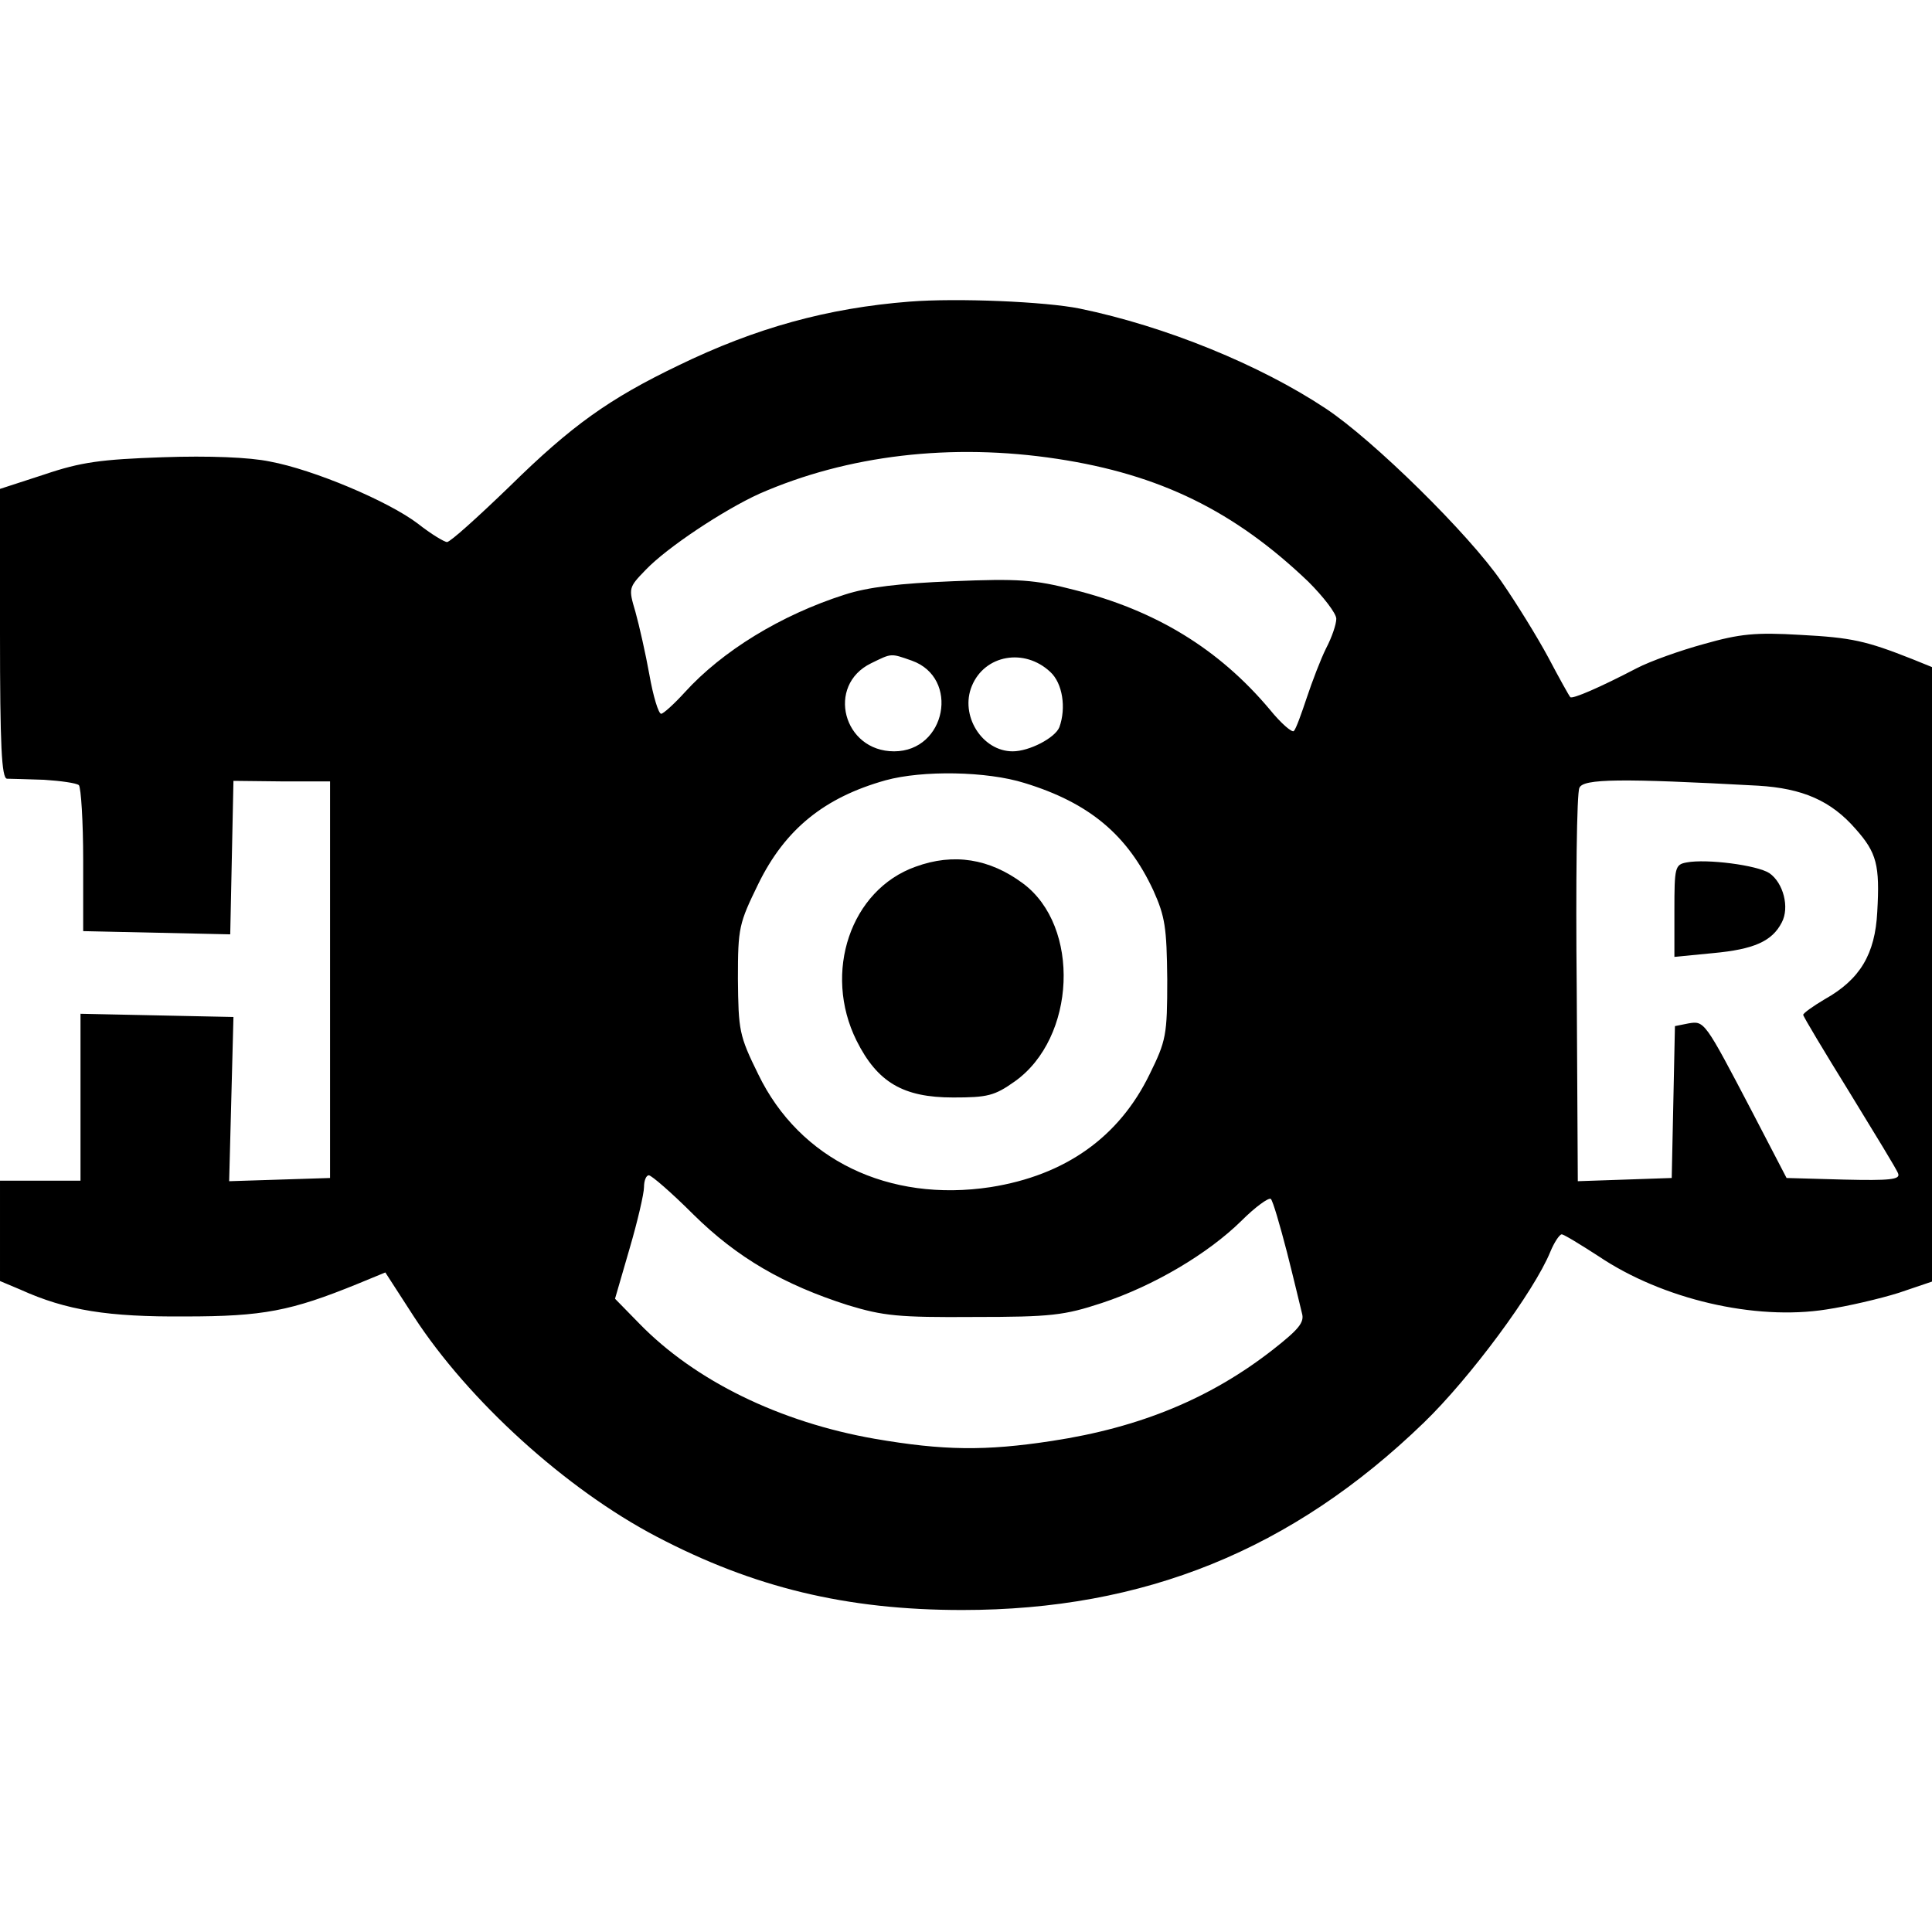 <?xml version="1.0" standalone="no"?>
<!DOCTYPE svg PUBLIC "-//W3C//DTD SVG 20010904//EN"
 "http://www.w3.org/TR/2001/REC-SVG-20010904/DTD/svg10.dtd">
<svg version="1.0" xmlns="http://www.w3.org/2000/svg"
 width="360pt" height="360pt" viewBox="0 0 360 360"
 preserveAspectRatio="xMidYMid meet">
<g transform="translate(0,360) scale(0.1,-0.1)"
fill="#000000" stroke="none">
<path d="M1695 3038 c-153 -12 -287 -49 -431 -119 -129 -62 -199 -112 -314
-225 -59 -57 -111 -104 -117 -104 -5 0 -30 15 -54 34 -55 42 -195 101 -276
116 -38 8 -114 11 -200 8 -115 -4 -152 -9 -220 -32 l-83 -27 0 -269 c0 -209 3
-270 13 -271 6 0 38 -1 69 -2 31 -2 60 -6 65 -10 4 -5 8 -68 8 -140 l0 -132
137 -3 137 -3 3 143 3 143 90 -1 90 0 0 -370 0 -369 -94 -3 -94 -3 4 153 4
153 -143 3 -142 3 0 -156 0 -155 -75 0 -75 0 0 -93 0 -94 38 -16 c86 -39 164
-51 307 -50 145 0 197 10 322 61 l51 21 53 -82 c102 -157 284 -322 452 -410
181 -95 354 -137 570 -137 339 0 615 112 860 349 86 83 206 245 236 319 7 17
17 32 21 32 4 0 35 -19 69 -41 119 -80 291 -120 424 -99 40 6 100 20 135 31
l62 21 0 572 0 573 -37 15 c-86 34 -113 40 -208 45 -84 5 -113 2 -180 -17 -44
-12 -100 -32 -125 -45 -69 -36 -120 -58 -124 -54 -2 2 -21 36 -41 74 -21 39
-60 102 -87 141 -60 88 -240 265 -328 323 -122 81 -298 153 -458 186 -64 13
-228 20 -317 13z m275 -293 c191 -29 330 -97 468 -229 28 -28 52 -59 52 -69 0
-10 -8 -34 -19 -55 -10 -20 -26 -62 -36 -92 -10 -30 -20 -58 -24 -62 -3 -4
-24 14 -45 40 -95 113 -213 185 -365 223 -73 19 -104 21 -225 16 -100 -4 -159
-11 -202 -25 -119 -38 -228 -105 -298 -182 -20 -22 -40 -40 -44 -40 -5 0 -15
33 -22 73 -7 39 -19 92 -26 117 -13 44 -13 45 19 78 40 42 146 112 212 142
164 72 358 95 555 65z m-271 -376 c90 -32 64 -169 -33 -169 -95 0 -127 123
-43 164 39 19 36 19 76 5z m258 -21 c23 -21 30 -67 17 -103 -8 -20 -56 -45
-87 -45 -57 0 -99 67 -76 122 24 58 98 71 146 26z m-48 -207 c121 -37 192 -97
240 -200 22 -49 25 -69 26 -166 0 -104 -2 -114 -33 -177 -57 -117 -157 -188
-296 -210 -190 -29 -356 51 -433 210 -36 73 -37 82 -38 178 0 96 2 103 38 177
50 102 123 161 237 193 69 19 189 17 259 -5z m1367 -5 c83 -5 136 -28 182 -81
39 -44 45 -67 40 -154 -4 -79 -32 -126 -98 -163 -22 -13 -40 -26 -40 -29 0 -3
39 -68 86 -144 47 -77 89 -145 91 -152 4 -11 -16 -13 -101 -11 l-107 3 -65
125 c-88 168 -88 168 -118 163 l-25 -5 -3 -142 -3 -141 -87 -3 -88 -3 -2 358
c-2 197 0 366 5 375 7 17 76 18 333 4z m-1984 -799 c82 -81 169 -131 288 -169
66 -20 94 -23 235 -22 144 0 168 3 238 26 97 32 198 92 260 153 26 26 51 44
55 41 4 -4 17 -49 30 -99 13 -51 25 -102 28 -114 5 -17 -6 -30 -53 -67 -116
-91 -248 -146 -413 -171 -124 -19 -202 -18 -330 4 -177 31 -335 108 -439 215
l-45 46 27 93 c15 51 27 103 27 115 0 12 4 22 9 22 5 0 43 -33 83 -73z"/>
<path d="M1706 1985 c-121 -43 -173 -197 -110 -324 39 -78 87 -106 180 -106
64 0 77 3 115 30 114 81 123 289 15 369 -62 46 -129 57 -200 31z"/>
<path d="M3143 1993 c-22 -4 -23 -9 -23 -90 l0 -86 72 7 c76 7 110 22 128 57
15 28 3 74 -23 92 -23 15 -117 27 -154 20z"/>
</g>
</svg>
